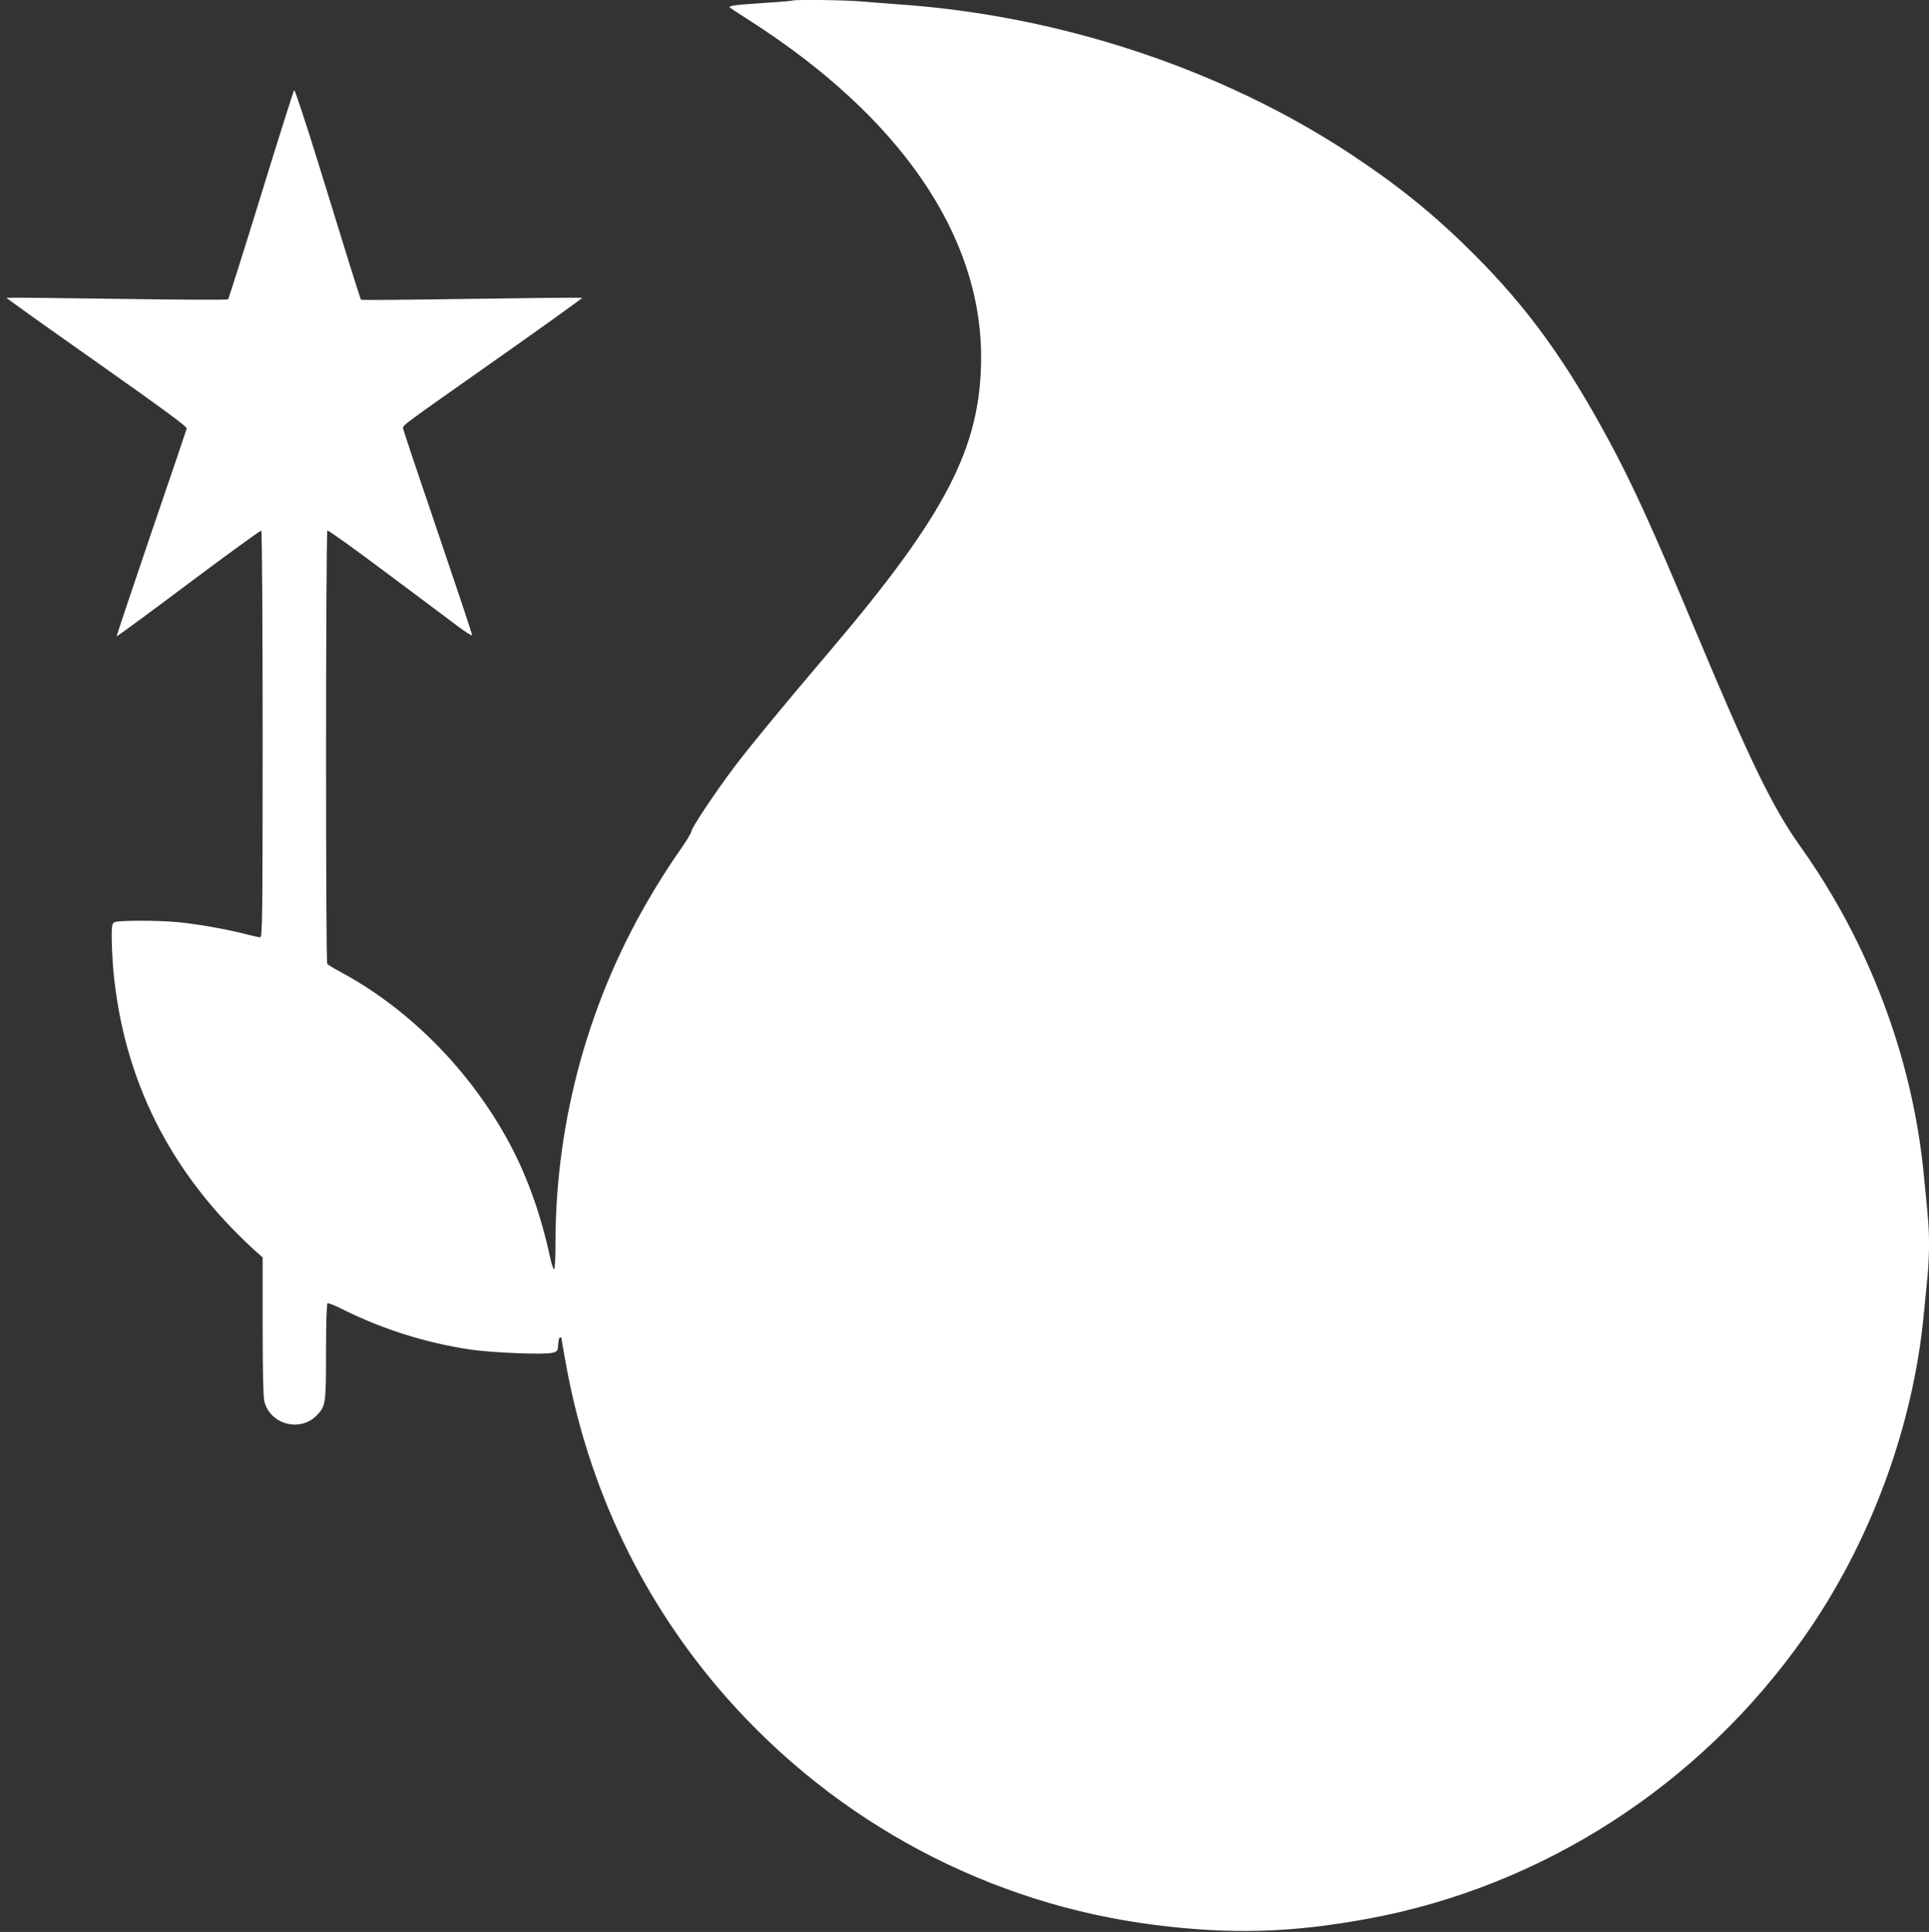 <?xml version="1.0" standalone="no"?>
<!DOCTYPE svg PUBLIC "-//W3C//DTD SVG 20010904//EN"
 "http://www.w3.org/TR/2001/REC-SVG-20010904/DTD/svg10.dtd">
<svg version="1.0" xmlns="http://www.w3.org/2000/svg"
 width="1278pt" height="1280pt" viewBox="0 0 1278 1280"
 preserveAspectRatio="xMidYMid meet">
<rect x="0" y="0" width="1278" height="1280" fill="#333333" stroke="none"/>
<g transform="translate(0,1280) scale(0.1,-0.1)"
fill="#ffffff" stroke="none">
<path d="M5249 12796 c-2 -2 -83 -9 -179 -15 -202 -13 -246 -19 -234 -31 5 -5
63 -43 129 -85 997 -638 1536 -1422 1535 -2233 -1 -592 -228 -1034 -999 -1942
-318 -374 -531 -633 -632 -766 -130 -173 -289 -411 -289 -433 0 -10 -35 -67
-77 -127 -43 -60 -119 -177 -169 -261 -428 -707 -654 -1518 -654 -2345 0 -97
-4 -168 -9 -168 -5 0 -17 35 -26 77 -60 280 -150 534 -267 753 -256 479 -658
889 -1116 1137 -48 26 -90 51 -94 57 -11 16 -10 2864 1 2871 6 3 180 -122 388
-278 208 -155 421 -315 473 -354 52 -39 96 -67 98 -63 2 5 -101 312 -227 683
-127 372 -231 682 -231 691 0 20 0 19 633 465 307 216 556 395 554 398 -3 2
-332 -1 -732 -7 -400 -6 -730 -9 -733 -6 -3 3 -37 110 -77 238 -40 128 -136
441 -215 696 -79 254 -147 459 -151 455 -4 -4 -103 -316 -219 -693 -116 -377
-215 -689 -219 -693 -5 -5 -336 -3 -736 3 -400 6 -730 9 -732 7 -2 -2 267
-194 598 -427 441 -311 599 -427 596 -439 -2 -9 -108 -322 -236 -695 -127
-373 -230 -681 -228 -682 2 -2 217 156 477 351 260 195 477 352 481 349 5 -3
9 -604 9 -1350 0 -1214 -2 -1344 -16 -1344 -8 0 -59 11 -112 25 -126 31 -300
62 -431 75 -134 13 -397 13 -422 0 -17 -9 -19 -22 -19 -103 0 -51 5 -144 10
-207 66 -734 379 -1355 937 -1864 l53 -47 0 -455 c0 -295 4 -470 11 -498 39
-156 241 -208 351 -90 56 60 58 76 58 418 0 190 4 317 10 321 5 3 49 -14 98
-39 264 -132 548 -222 844 -267 150 -22 494 -36 548 -22 33 9 35 12 38 56 2
26 7 47 13 47 5 0 9 -4 9 -9 0 -4 13 -82 30 -172 150 -826 511 -1577 1057
-2199 736 -838 1750 -1377 2848 -1514 500 -63 897 -52 1400 40 1164 212 2212
889 2902 1874 434 619 716 1382 788 2128 8 86 20 201 25 255 6 54 10 148 10
210 0 109 -3 154 -36 477 -76 767 -364 1528 -818 2164 -183 258 -331 561 -701
1446 -277 661 -408 948 -562 1234 -290 539 -541 885 -902 1246 -256 255 -492
447 -808 656 -850 562 -1917 918 -2983 994 -85 6 -202 15 -260 20 -103 10
-453 14 -461 6z"/>
</g>
</svg>

